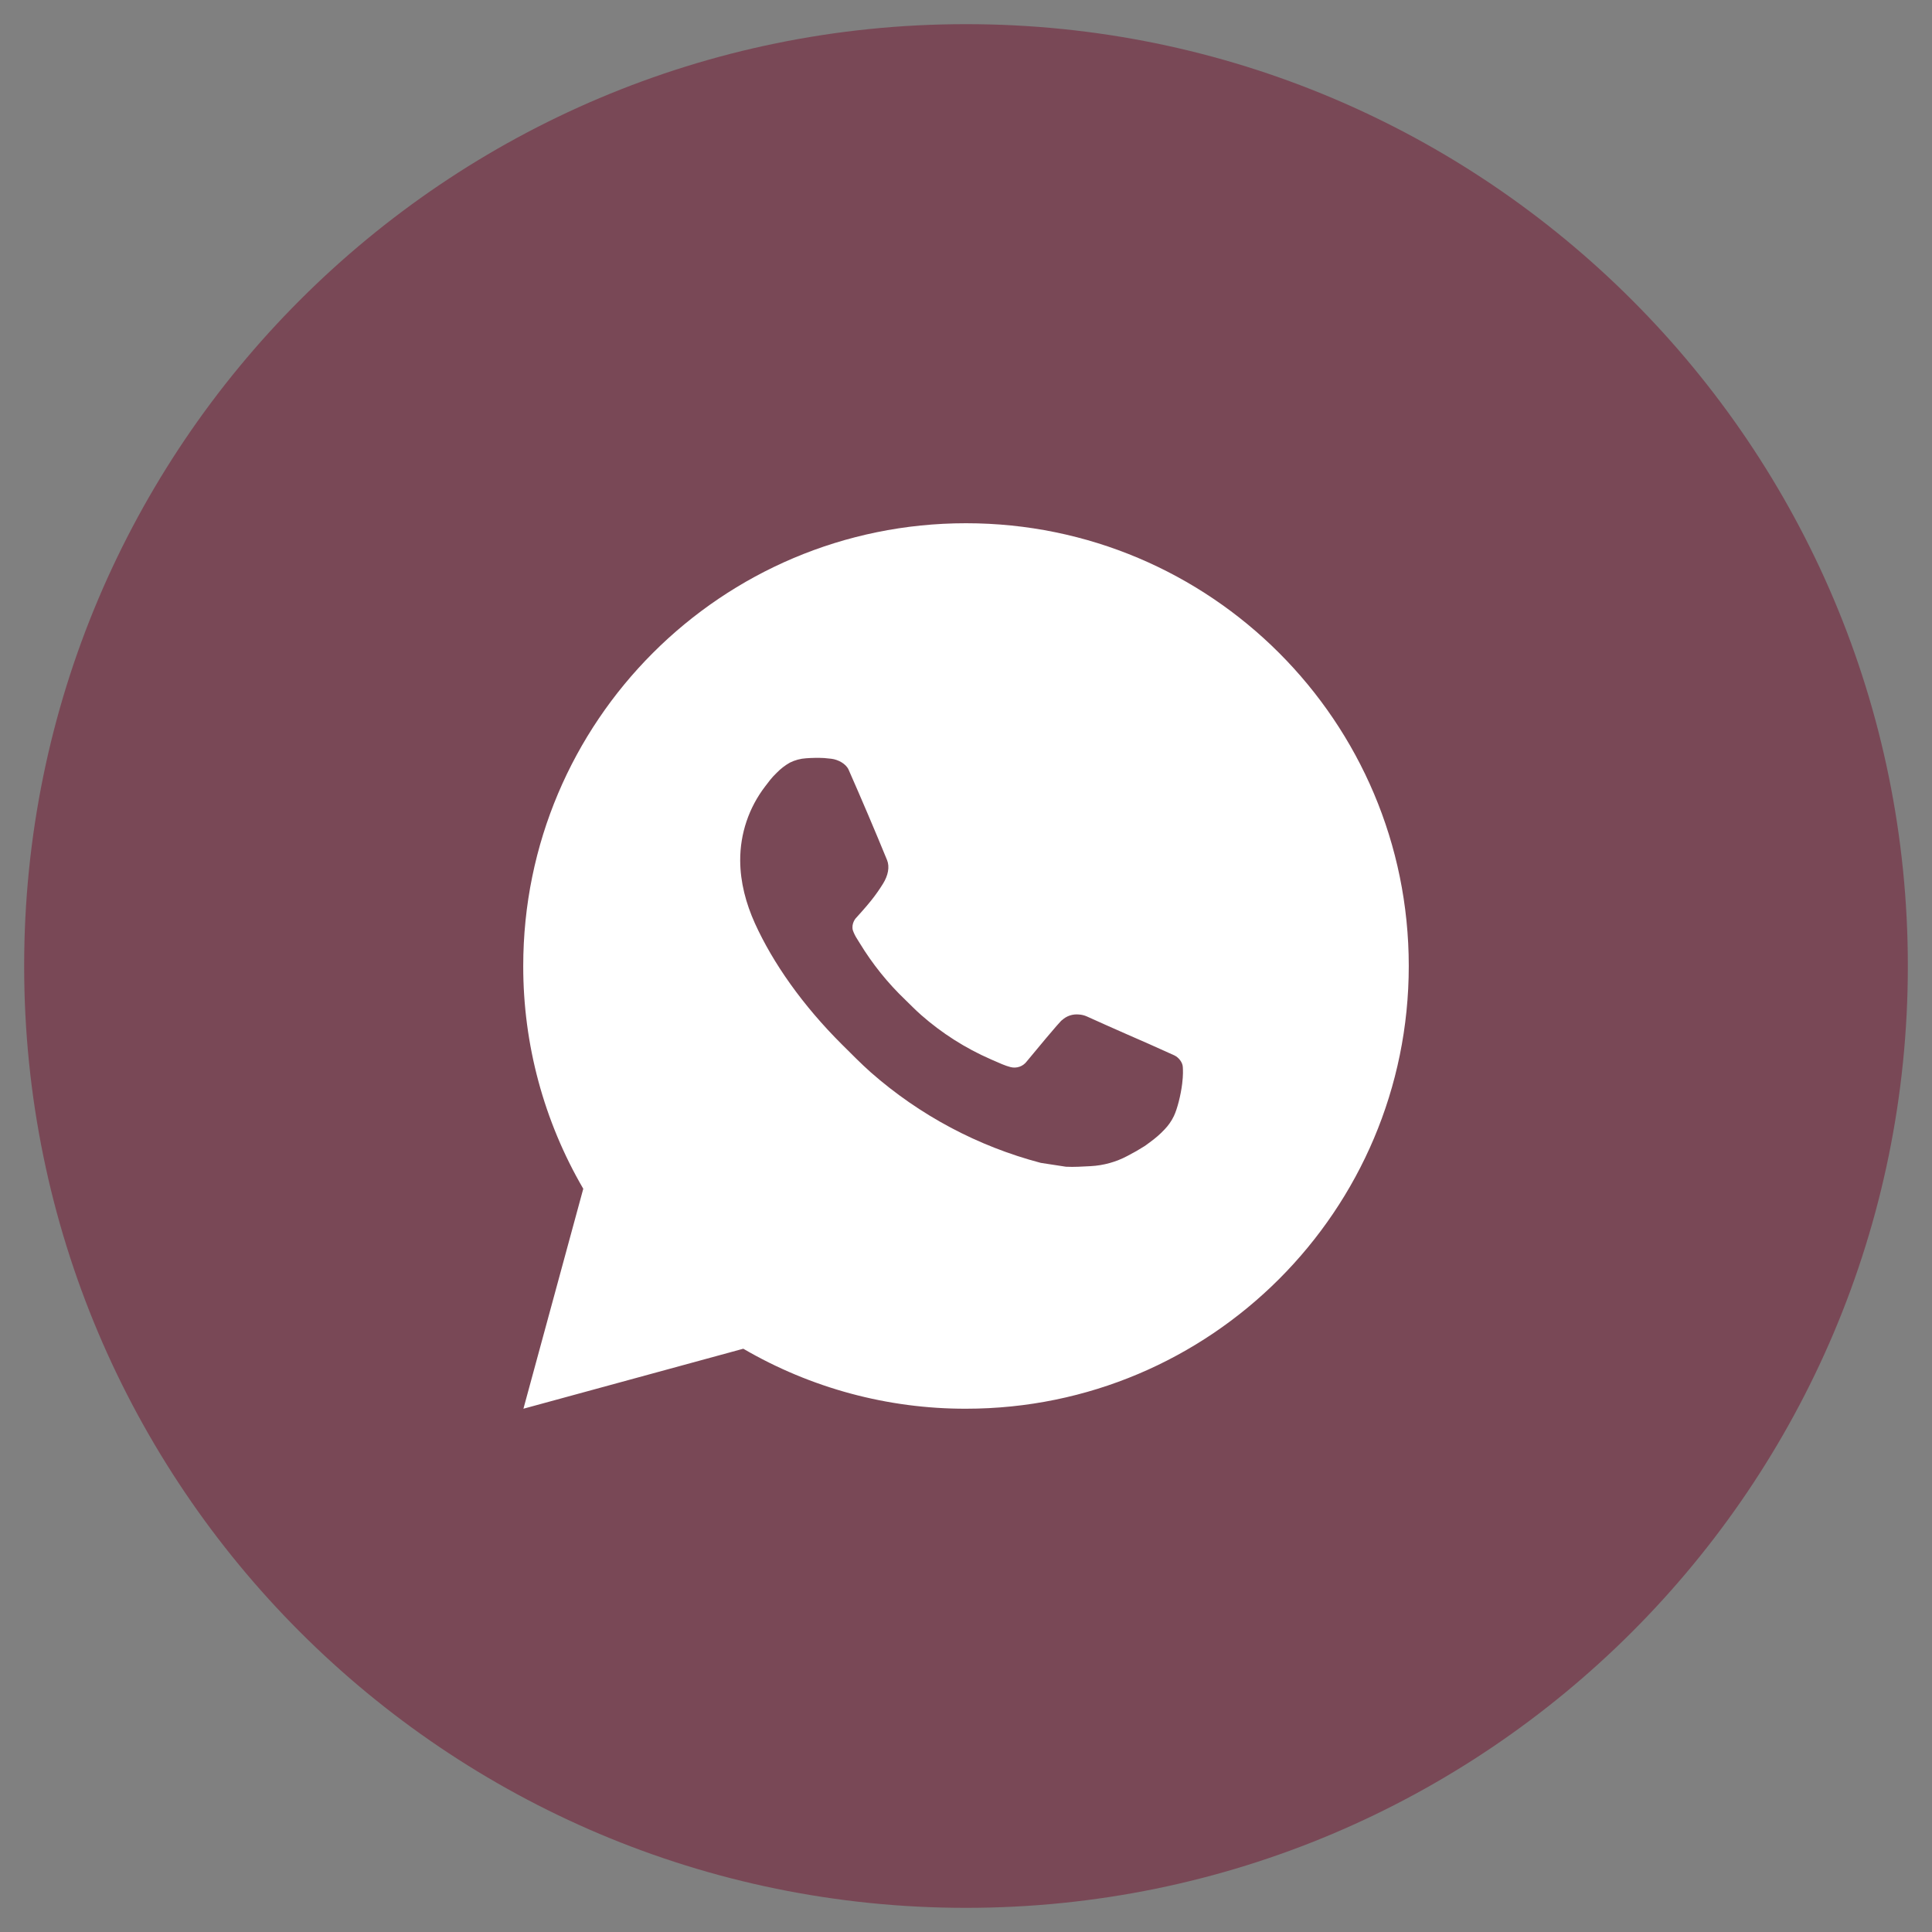 <?xml version="1.0" encoding="UTF-8"?> <svg xmlns="http://www.w3.org/2000/svg" viewBox="0 0 40.00 40.00" data-guides="{&quot;vertical&quot;:[],&quot;horizontal&quot;:[]}"><rect x="0" y="0" width="40.00" height="40.00" fill="#808080" stroke="none"/><mask x="0" y="-0" width="40" height="40" style="mask-type:luminance" maskUnits="userSpaceOnUse" maskContentUnits="userSpaceOnUse" id="tSvg122cf17e708"><path fill="white" stroke="none" fill-opacity="1" stroke-width="1" stroke-opacity="1" id="tSvgef560848e6" title="Path 4" d="M40 0C26.666 0 13.333 0 0 0C0 13.333 0 26.666 0 40C13.333 40 26.666 40 40 40C40 26.666 40 13.333 40 0Z"></path></mask><mask x="9" y="9" width="22" height="22" style="mask-type:luminance" maskUnits="userSpaceOnUse" maskContentUnits="userSpaceOnUse" id="tSvg16940a73023"><path fill="white" stroke="none" fill-opacity="1" stroke-width="1" stroke-opacity="1" id="tSvg105ffbaaede" title="Path 6" d="M31 9C23.666 9 16.333 9 9 9C9 16.333 9 23.666 9 31C16.333 31 23.666 31 31 31C31 23.666 31 16.333 31 9Z"></path></mask><mask x="0" y="0" width="40" height="40" data-from-defs="true" maskUnits="userSpaceOnUse" maskContentUnits="userSpaceOnUse" id="tSvg92ebe2fcf7"><path fill="white" width="40" height="40" id="tSvg18713eb2444" title="Rectangle 2" fill-opacity="1" stroke="none" stroke-opacity="1" d="M0 0H40V40H0Z" style="transform-origin: 20px 20px;"></path></mask><path fill="#794856" stroke="none" fill-opacity="1" stroke-width="1" stroke-opacity="1" id="tSvg10c40d60814" title="Path 5" d="M20 39.5C30.769 39.5 39.5 30.769 39.5 20C39.5 9.23 30.769 0.5 20 0.5C9.23 0.5 0.5 9.23 0.5 20C0.5 30.769 9.23 39.5 20 39.5Z" mask="url(#tSvg92ebe2fcf7)"></path><path fill="white" stroke="none" fill-opacity="1" stroke-width="1" stroke-opacity="1" id="tSvg621c11c3cb" title="Path 7" d="M10.837 29.166C11.25 27.648 11.663 26.13 12.076 24.612C11.26 23.212 10.831 21.62 10.833 20C10.833 14.937 14.937 10.833 20 10.833C25.063 10.833 29.167 14.937 29.167 20C29.167 25.062 25.063 29.166 20 29.166C18.38 29.169 16.789 28.74 15.389 27.924C13.872 28.338 12.354 28.752 10.837 29.166ZM16.692 15.699C16.573 15.706 16.458 15.737 16.352 15.79C16.252 15.847 16.162 15.917 16.082 15.999C15.972 16.103 15.91 16.193 15.843 16.28C15.504 16.721 15.322 17.262 15.325 17.818C15.327 18.267 15.444 18.704 15.628 19.113C16.003 19.94 16.619 20.816 17.434 21.627C17.631 21.822 17.822 22.018 18.028 22.201C19.04 23.091 20.245 23.733 21.548 24.076C21.722 24.103 21.896 24.129 22.07 24.156C22.239 24.165 22.409 24.152 22.579 24.144C22.846 24.13 23.107 24.058 23.343 23.932C23.495 23.852 23.567 23.811 23.694 23.731C23.694 23.731 23.734 23.705 23.809 23.648C23.933 23.556 24.009 23.491 24.111 23.384C24.187 23.305 24.253 23.213 24.304 23.107C24.375 22.958 24.447 22.673 24.476 22.435C24.498 22.254 24.492 22.155 24.489 22.093C24.485 21.995 24.404 21.894 24.315 21.851C24.137 21.771 23.959 21.691 23.781 21.611C23.781 21.611 22.984 21.264 22.497 21.042C22.446 21.02 22.391 21.007 22.335 21.004C22.272 20.998 22.209 21.005 22.149 21.025C22.089 21.045 22.034 21.078 21.988 21.121C21.988 21.12 21.988 21.12 21.988 21.119C21.984 21.119 21.922 21.171 21.259 21.974C21.221 22.025 21.169 22.064 21.109 22.085C21.049 22.106 20.984 22.109 20.922 22.093C20.862 22.077 20.804 22.057 20.747 22.033C20.633 21.985 20.594 21.967 20.516 21.933C20.515 21.932 20.513 21.932 20.512 21.931C19.987 21.702 19.502 21.393 19.072 21.015C18.957 20.914 18.85 20.804 18.74 20.697C18.379 20.352 18.065 19.961 17.805 19.535C17.787 19.506 17.769 19.477 17.751 19.448C17.712 19.389 17.68 19.326 17.657 19.26C17.622 19.125 17.713 19.017 17.713 19.017C17.713 19.017 17.936 18.773 18.039 18.641C18.126 18.532 18.206 18.418 18.28 18.299C18.389 18.125 18.422 17.947 18.366 17.808C18.109 17.181 17.843 16.557 17.57 15.937C17.516 15.814 17.355 15.726 17.21 15.709C17.16 15.703 17.111 15.698 17.061 15.694C16.938 15.688 16.815 15.69 16.692 15.699Z" mask="url(#tSvg92ebe2fcf7)"></path><defs></defs></svg> 